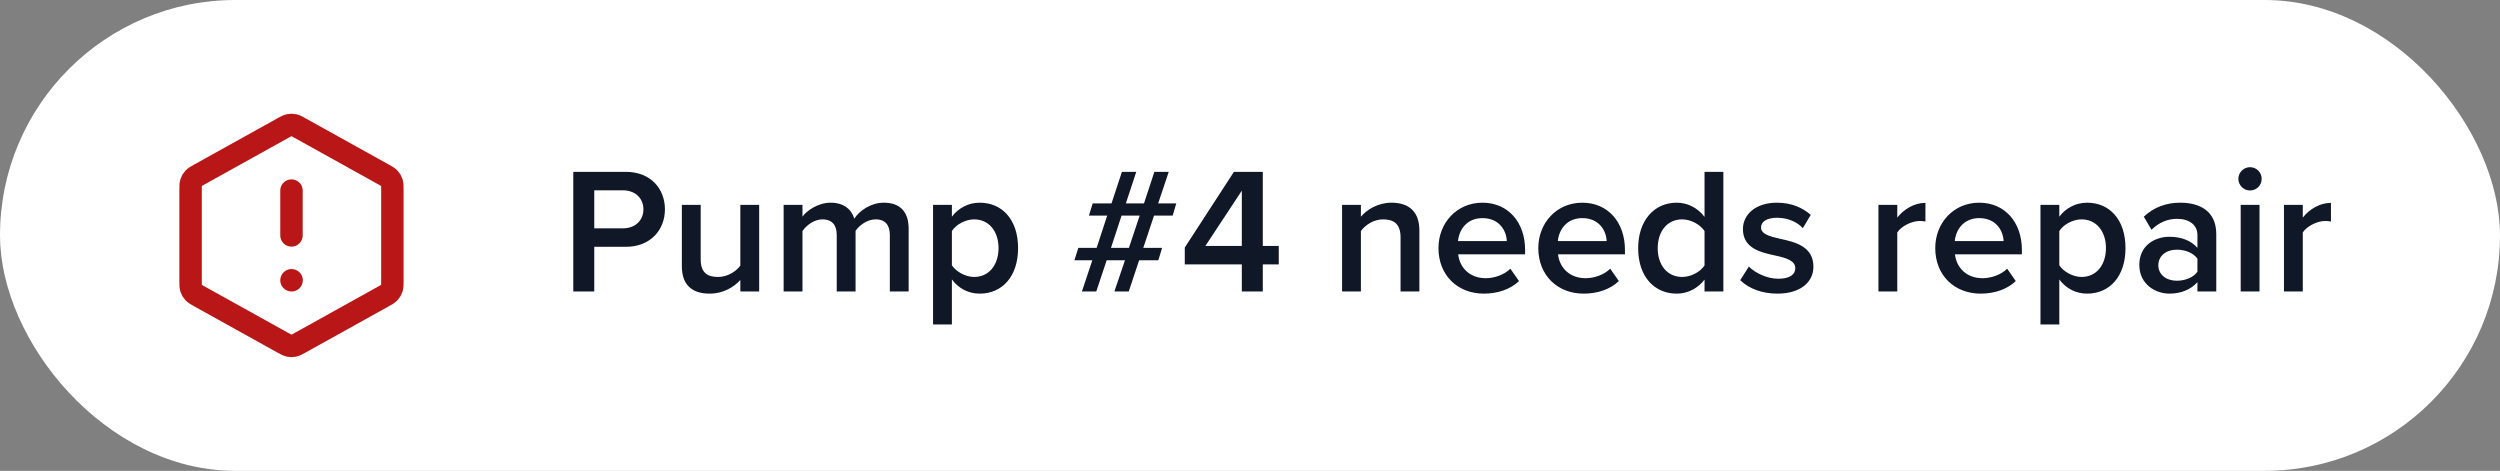 <svg width="223" height="42" viewBox="0 0 223 42" fill="none" xmlns="http://www.w3.org/2000/svg">
<rect x="0" y="0" width="223" height="42" fill="#808080" stroke="none"/>
<rect width="223" height="42" rx="21" fill="white"/>
<path d="M26 17V21M26 25H26.01M17 16.942V25.059C17 25.401 17 25.573 17.05 25.725C17.095 25.861 17.168 25.985 17.265 26.089C17.374 26.208 17.523 26.291 17.823 26.457L25.223 30.568C25.507 30.726 25.648 30.805 25.799 30.836C25.931 30.863 26.069 30.863 26.201 30.836C26.352 30.805 26.493 30.726 26.777 30.568L34.177 26.457C34.477 26.291 34.626 26.208 34.735 26.089C34.832 25.985 34.905 25.861 34.95 25.725C35 25.573 35 25.401 35 25.059V16.942C35 16.599 35 16.428 34.95 16.275C34.905 16.14 34.832 16.015 34.735 15.911C34.626 15.793 34.477 15.709 34.177 15.543L26.777 11.432C26.493 11.274 26.352 11.195 26.201 11.165C26.069 11.137 25.931 11.137 25.799 11.165C25.648 11.195 25.507 11.274 25.223 11.432L17.823 15.543C17.523 15.709 17.374 15.793 17.265 15.911C17.168 16.015 17.095 16.14 17.05 16.275C17 16.428 17 16.599 17 16.942Z" stroke="#B91717" stroke-width="2" stroke-linecap="round" stroke-linejoin="round"/>
<path d="M51.136 26V15.328H55.824C58.064 15.328 59.312 16.864 59.312 18.672C59.312 20.48 58.048 22.016 55.824 22.016H53.008V26H51.136ZM57.392 18.672C57.392 17.648 56.624 16.976 55.568 16.976H53.008V20.368H55.568C56.624 20.368 57.392 19.696 57.392 18.672ZM66.038 26V24.976C65.478 25.6 64.518 26.192 63.302 26.192C61.638 26.192 60.822 25.328 60.822 23.744V18.272H62.502V23.136C62.502 24.336 63.11 24.704 64.054 24.704C64.902 24.704 65.638 24.224 66.038 23.696V18.272H67.718V26H66.038ZM79.373 26V20.96C79.373 20.128 79.004 19.568 78.109 19.568C77.356 19.568 76.653 20.096 76.317 20.592V26H74.636V20.96C74.636 20.128 74.269 19.568 73.356 19.568C72.621 19.568 71.933 20.096 71.581 20.608V26H69.9V18.272H71.581V19.328C71.9 18.848 72.924 18.08 74.093 18.08C75.245 18.08 75.948 18.656 76.204 19.504C76.653 18.8 77.677 18.08 78.829 18.08C80.252 18.08 81.052 18.848 81.052 20.416V26H79.373ZM84.909 28.944H83.229V18.272H84.909V19.328C85.485 18.56 86.381 18.08 87.389 18.08C89.389 18.08 90.813 19.584 90.813 22.128C90.813 24.672 89.389 26.192 87.389 26.192C86.413 26.192 85.533 25.76 84.909 24.928V28.944ZM89.069 22.128C89.069 20.64 88.221 19.568 86.893 19.568C86.109 19.568 85.277 20.032 84.909 20.608V23.664C85.277 24.224 86.109 24.704 86.893 24.704C88.221 24.704 89.069 23.632 89.069 22.128ZM99.403 26L100.347 23.216H98.715L97.787 26H96.507L97.435 23.216H95.835L96.187 22.112H97.819L98.763 19.232H97.131L97.467 18.144H99.147L100.075 15.328H101.355L100.427 18.144H102.043L102.971 15.328H104.251L103.307 18.144H104.923L104.603 19.232H102.939L101.979 22.112H103.659L103.323 23.216H101.611L100.683 26H99.403ZM101.659 19.232H100.043L99.099 22.112H100.699L101.659 19.232ZM110.77 26V23.584H105.682V22.08L110.066 15.328H112.642V21.936H114.066V23.584H112.642V26H110.77ZM110.77 17.008L107.522 21.936H110.77V17.008ZM124.929 26V21.168C124.929 19.968 124.321 19.568 123.377 19.568C122.513 19.568 121.777 20.08 121.393 20.608V26H119.713V18.272H121.393V19.328C121.905 18.72 122.897 18.08 124.113 18.08C125.777 18.08 126.609 18.976 126.609 20.56V26H124.929ZM128.311 22.128C128.311 19.888 129.943 18.08 132.231 18.08C134.551 18.08 136.039 19.856 136.039 22.288V22.688H130.071C130.199 23.856 131.079 24.816 132.535 24.816C133.287 24.816 134.183 24.512 134.727 23.968L135.495 25.072C134.727 25.808 133.591 26.192 132.359 26.192C130.039 26.192 128.311 24.576 128.311 22.128ZM132.231 19.456C130.791 19.456 130.135 20.56 130.055 21.504H134.407C134.375 20.592 133.751 19.456 132.231 19.456ZM137.217 22.128C137.217 19.888 138.849 18.08 141.137 18.08C143.457 18.08 144.945 19.856 144.945 22.288V22.688H138.977C139.105 23.856 139.985 24.816 141.441 24.816C142.193 24.816 143.089 24.512 143.633 23.968L144.401 25.072C143.633 25.808 142.497 26.192 141.265 26.192C138.945 26.192 137.217 24.576 137.217 22.128ZM141.137 19.456C139.697 19.456 139.041 20.56 138.961 21.504H143.313C143.281 20.592 142.657 19.456 141.137 19.456ZM152.044 26V24.944C151.452 25.712 150.556 26.192 149.564 26.192C147.58 26.192 146.124 24.688 146.124 22.144C146.124 19.648 147.564 18.08 149.564 18.08C150.524 18.08 151.42 18.528 152.044 19.344V15.328H153.724V26H152.044ZM152.044 23.68V20.608C151.66 20.032 150.844 19.568 150.044 19.568C148.716 19.568 147.868 20.64 147.868 22.144C147.868 23.632 148.716 24.704 150.044 24.704C150.844 24.704 151.66 24.256 152.044 23.68ZM155.229 24.992L155.997 23.776C156.541 24.336 157.613 24.864 158.621 24.864C159.629 24.864 160.141 24.496 160.141 23.92C160.141 23.248 159.325 23.008 158.381 22.8C157.053 22.512 155.469 22.16 155.469 20.432C155.469 19.168 156.557 18.08 158.509 18.08C159.821 18.08 160.813 18.544 161.517 19.168L160.813 20.352C160.349 19.824 159.485 19.424 158.525 19.424C157.645 19.424 157.085 19.744 157.085 20.288C157.085 20.88 157.853 21.088 158.765 21.296C160.109 21.584 161.757 21.968 161.757 23.792C161.757 25.152 160.621 26.192 158.541 26.192C157.229 26.192 156.029 25.776 155.229 24.992ZM167.557 26V18.272H169.237V19.408C169.813 18.672 170.741 18.096 171.749 18.096V19.76C171.605 19.728 171.429 19.712 171.221 19.712C170.517 19.712 169.573 20.192 169.237 20.736V26H167.557ZM172.624 22.128C172.624 19.888 174.256 18.08 176.544 18.08C178.864 18.08 180.352 19.856 180.352 22.288V22.688H174.384C174.512 23.856 175.392 24.816 176.848 24.816C177.6 24.816 178.496 24.512 179.04 23.968L179.808 25.072C179.04 25.808 177.904 26.192 176.672 26.192C174.352 26.192 172.624 24.576 172.624 22.128ZM176.544 19.456C175.104 19.456 174.448 20.56 174.368 21.504H178.72C178.688 20.592 178.064 19.456 176.544 19.456ZM183.69 28.944H182.01V18.272H183.69V19.328C184.266 18.56 185.162 18.08 186.17 18.08C188.17 18.08 189.594 19.584 189.594 22.128C189.594 24.672 188.17 26.192 186.17 26.192C185.194 26.192 184.314 25.76 183.69 24.928V28.944ZM187.85 22.128C187.85 20.64 187.002 19.568 185.674 19.568C184.89 19.568 184.058 20.032 183.69 20.608V23.664C184.058 24.224 184.89 24.704 185.674 24.704C187.002 24.704 187.85 23.632 187.85 22.128ZM196.011 26V25.168C195.435 25.824 194.539 26.192 193.515 26.192C192.251 26.192 190.827 25.344 190.827 23.632C190.827 21.856 192.251 21.12 193.515 21.12C194.555 21.12 195.451 21.456 196.011 22.112V20.96C196.011 20.064 195.275 19.52 194.203 19.52C193.339 19.52 192.587 19.84 191.915 20.496L191.227 19.328C192.123 18.48 193.243 18.08 194.475 18.08C196.187 18.08 197.691 18.8 197.691 20.88V26H196.011ZM196.011 24.24V23.072C195.627 22.544 194.907 22.272 194.171 22.272C193.227 22.272 192.523 22.816 192.523 23.664C192.523 24.496 193.227 25.04 194.171 25.04C194.907 25.04 195.627 24.768 196.011 24.24ZM200.701 16.992C200.141 16.992 199.661 16.528 199.661 15.952C199.661 15.376 200.141 14.912 200.701 14.912C201.277 14.912 201.741 15.376 201.741 15.952C201.741 16.528 201.277 16.992 200.701 16.992ZM199.869 26V18.272H201.549V26H199.869ZM203.729 26V18.272H205.409V19.408C205.985 18.672 206.913 18.096 207.921 18.096V19.76C207.777 19.728 207.601 19.712 207.393 19.712C206.689 19.712 205.745 20.192 205.409 20.736V26H203.729Z" fill="#101828"/>
</svg>
